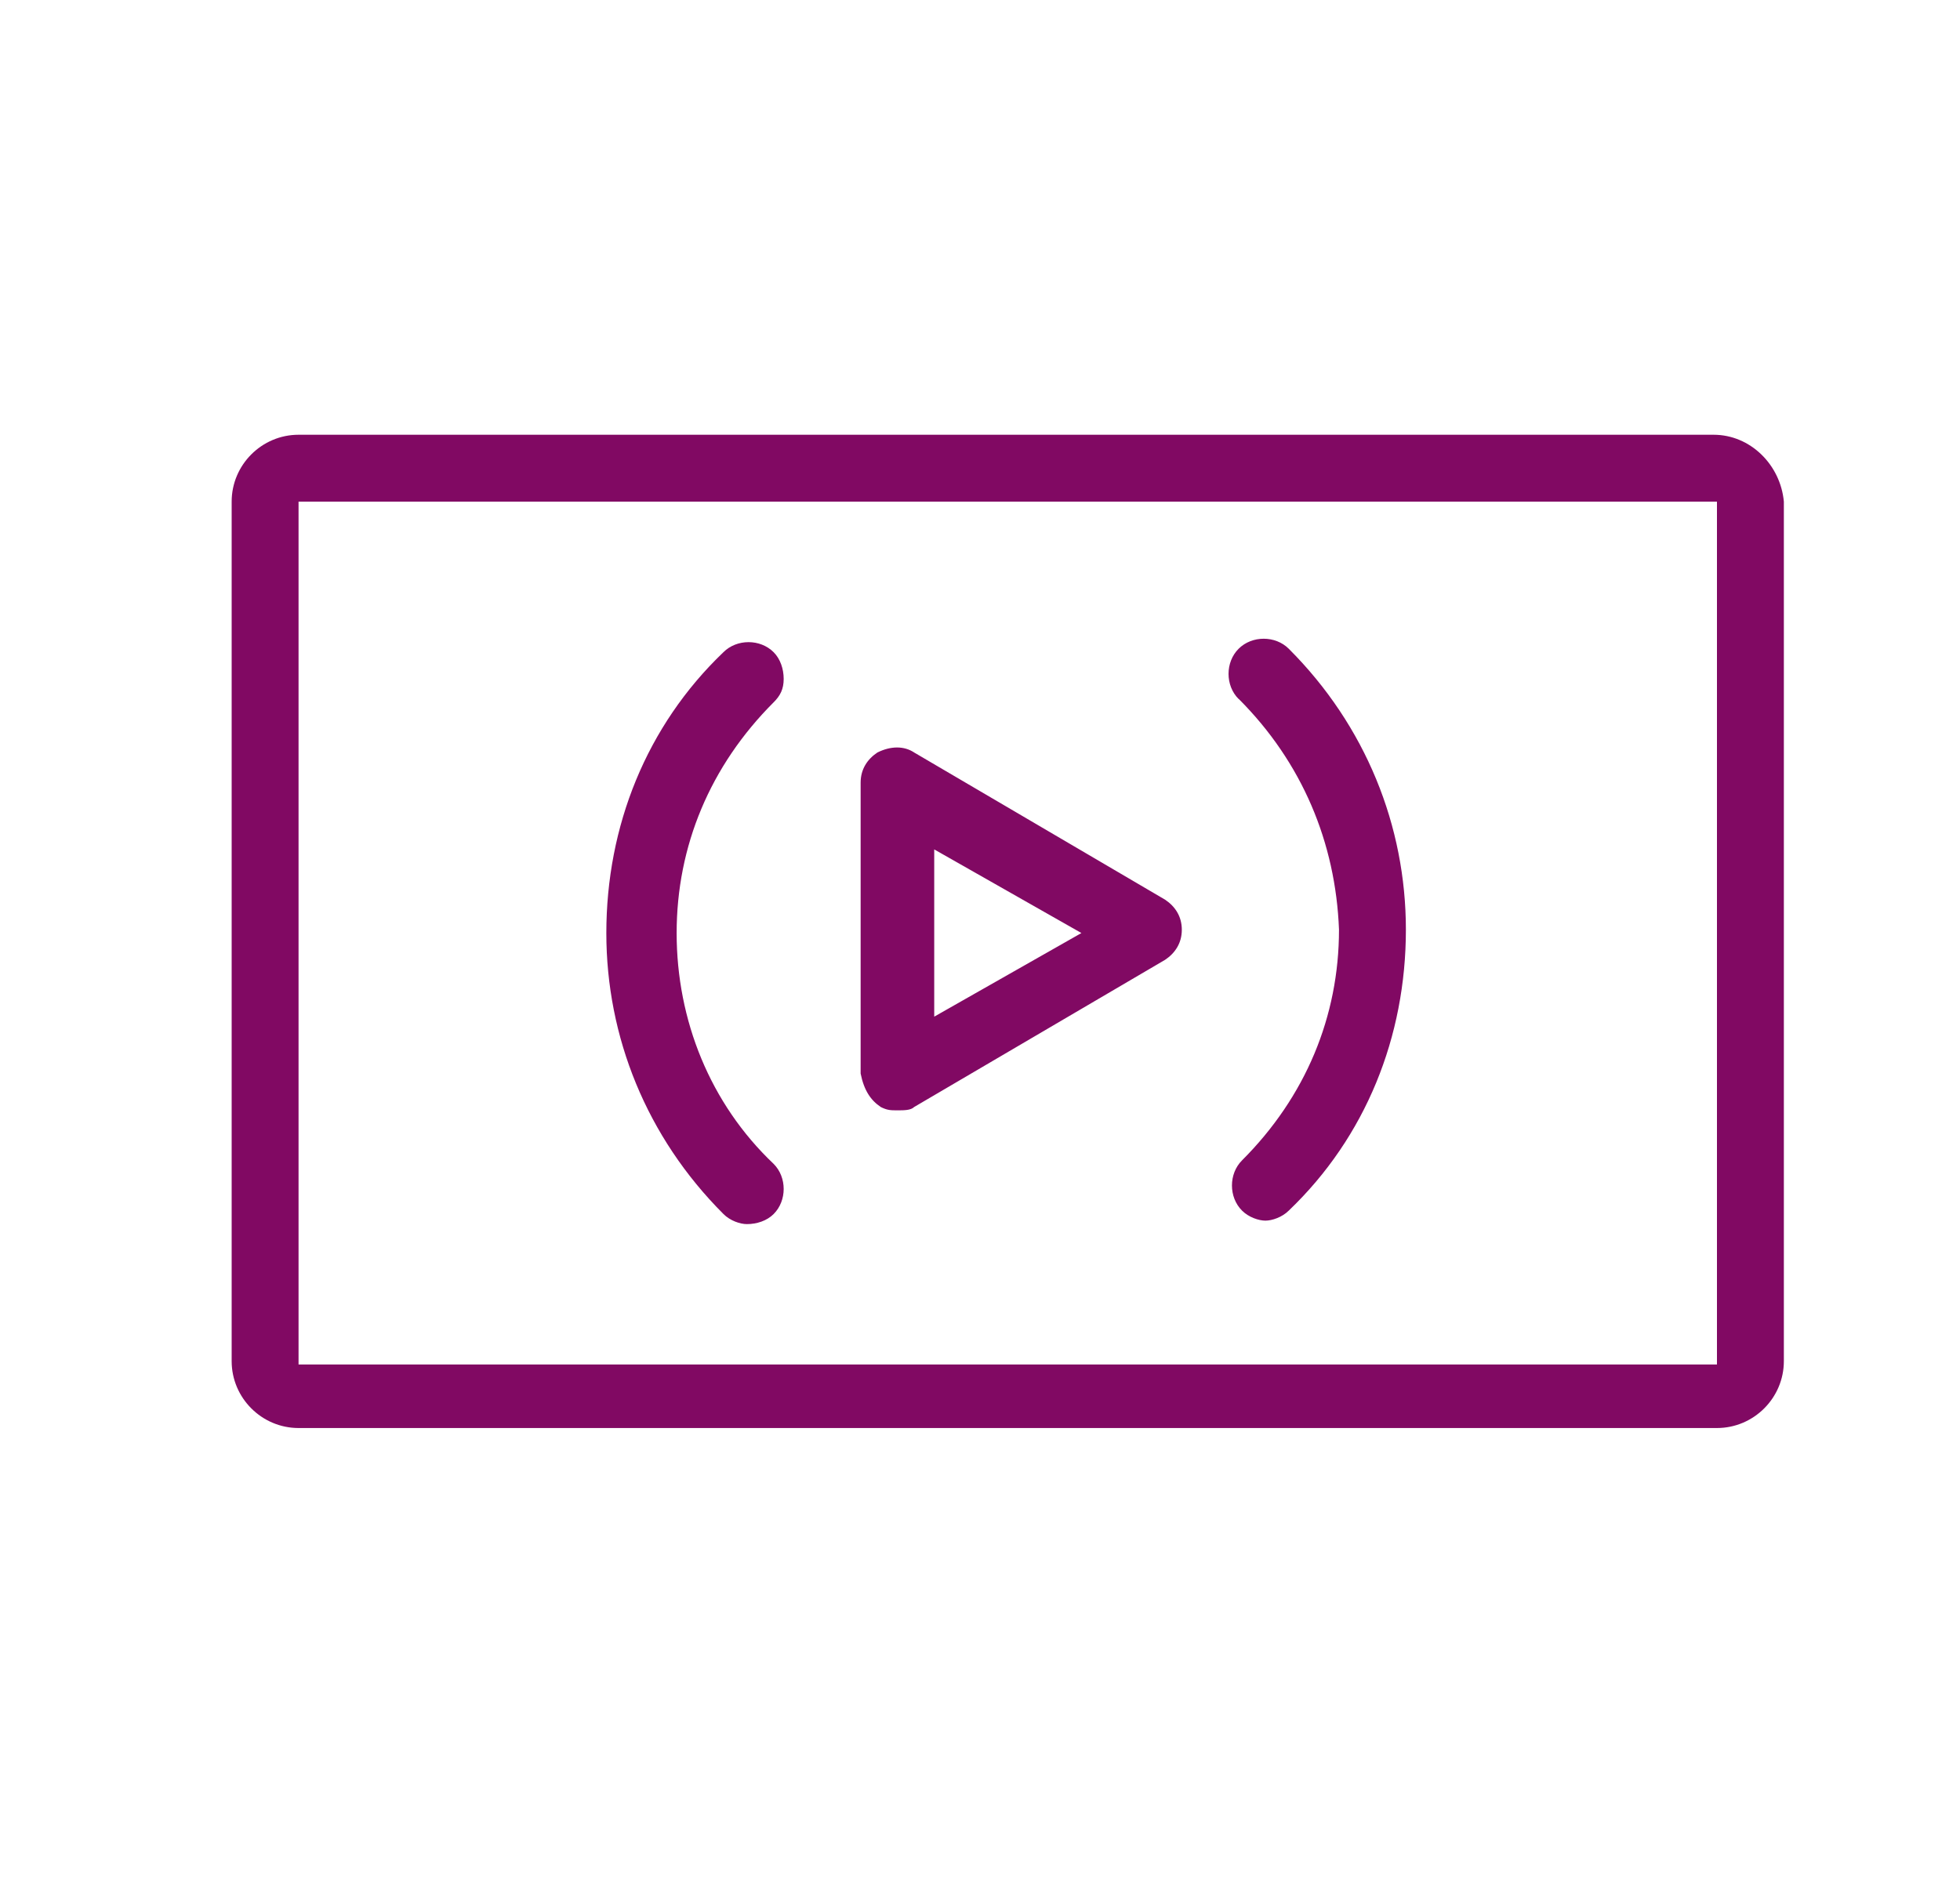 <svg fill="none" height="30" viewBox="0 0 31 30" width="31" xmlns="http://www.w3.org/2000/svg"><path d="m27.103 6.878h-22.381c-.582 0-1.058.476-1.058 1.058v13.598c0 .582.476 1.058 1.058 1.058h22.434c.582 0 1.058-.476 1.058-1.058v-13.598c-.053-.582-.529-1.058-1.111-1.058zm.053 1.058v13.651h-22.434v-13.651zm-15.714 11.27c-1.217-1.217-1.852-2.804-1.852-4.444 0-1.693.635-3.28 1.852-4.444.212-.212.582-.212.794 0 .106.106.159.265.159.423 0 .159-.053.265-.159.37-1.005 1.005-1.534 2.275-1.534 3.651 0 1.376.529 2.698 1.534 3.651.212.212.212.582 0 .794-.106.106-.265.159-.423.159-.106 0-.265-.053-.37-.159zm8.148-8.148c-.212-.212-.212-.582 0-.794.212-.212.582-.212.794 0 1.217 1.217 1.852 2.804 1.852 4.444 0 1.693-.635 3.28-1.852 4.444-.106.106-.265.159-.37.159s-.265-.053-.37-.159c-.212-.212-.212-.582 0-.794 1.005-1.005 1.534-2.275 1.534-3.651-.053-1.376-.582-2.646-1.587-3.651zm-5.661 6.455c.106.053.159.053.265.053s.212 0 .265-.053l3.968-2.328c.159-.106.265-.265.265-.476s-.106-.37-.265-.476l-3.968-2.328c-.159-.106-.37-.106-.582 0-.159.106-.265.265-.265.476v4.603c.053.265.159.423.318.529zm.847-1.429v-2.646l2.328 1.323z" fill="#810963"/></svg>